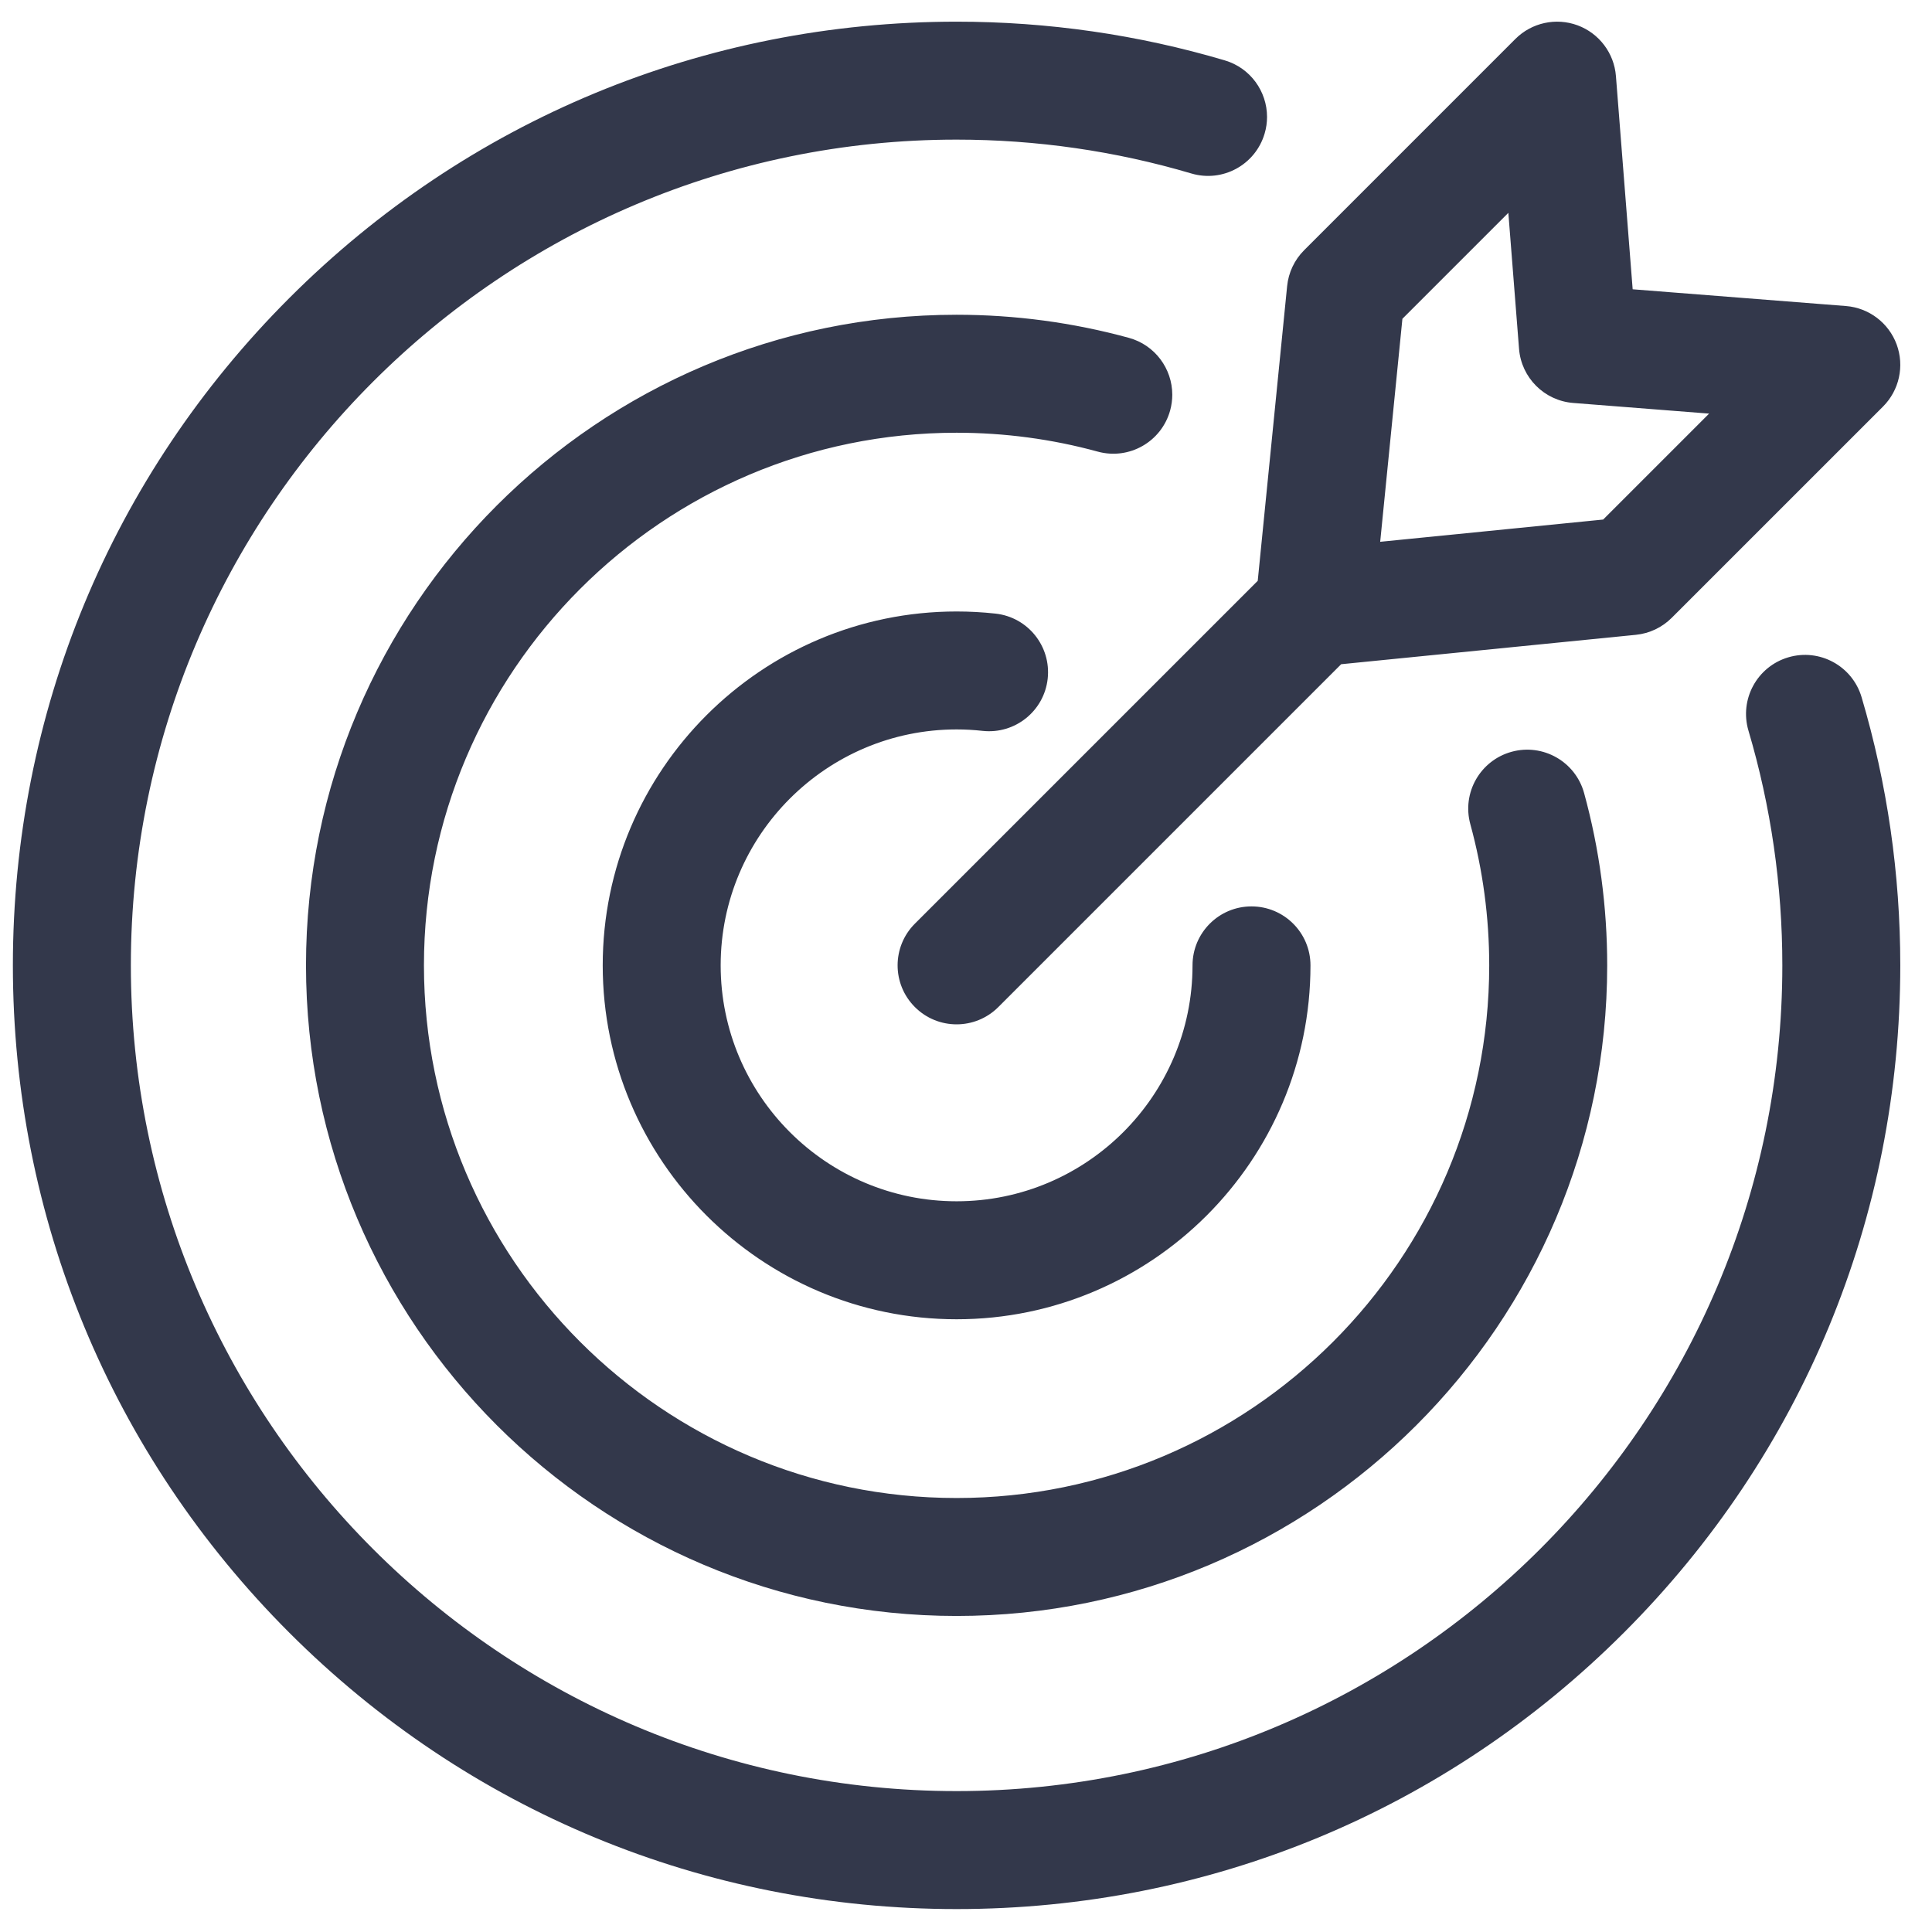<svg width="60" height="60" viewBox="0 0 60 60" fill="none" xmlns="http://www.w3.org/2000/svg">
<g clip-path="url(#clip0_755_580)">
<path d="M34.09 14.025C32.67 13.636 31.195 13.439 29.708 13.439C20.587 13.439 13.166 20.859 13.166 29.98C13.166 39.101 20.587 46.522 29.708 46.522C38.829 46.522 46.249 39.101 46.249 29.98C46.249 28.493 46.052 27.018 45.663 25.598C45.395 24.622 45.969 23.615 46.945 23.347C47.92 23.08 48.928 23.654 49.196 24.63C49.672 26.365 49.913 28.166 49.913 29.98C49.913 41.121 40.849 50.185 29.708 50.185C18.567 50.185 9.503 41.121 9.503 29.98C9.503 18.839 18.567 9.775 29.708 9.775C31.523 9.775 33.323 10.017 35.058 10.492C35.872 10.715 36.406 11.453 36.406 12.258C36.406 12.418 36.385 12.581 36.341 12.743C36.073 13.719 35.066 14.293 34.09 14.025ZM55.537 20.414C54.567 20.701 54.013 21.72 54.3 22.691C54.998 25.047 55.352 27.499 55.352 29.98C55.352 44.12 43.848 55.624 29.708 55.624C15.568 55.624 4.064 44.12 4.064 29.98C4.064 15.84 15.568 4.336 29.708 4.336C32.189 4.336 34.642 4.69 36.997 5.387C37.967 5.675 38.986 5.121 39.273 4.151C39.325 3.978 39.349 3.803 39.349 3.631C39.349 2.84 38.834 2.111 38.037 1.875C35.344 1.077 32.541 0.673 29.708 0.673C21.88 0.673 14.52 3.721 8.984 9.257C3.449 14.792 0.4 22.152 0.4 29.98C0.4 37.809 3.449 45.168 8.984 50.704C14.52 56.239 21.88 59.288 29.708 59.288C37.536 59.288 44.896 56.239 50.431 50.704C55.967 45.168 59.015 37.809 59.015 29.98C59.015 27.147 58.611 24.345 57.813 21.651C57.526 20.681 56.507 20.127 55.537 20.414ZM29.708 22.653C29.977 22.653 30.249 22.668 30.516 22.698C31.522 22.808 32.427 22.082 32.537 21.077C32.647 20.071 31.922 19.166 30.916 19.056C30.516 19.012 30.11 18.99 29.708 18.99C23.648 18.99 18.718 23.92 18.718 29.98C18.718 36.04 23.648 40.971 29.708 40.971C35.768 40.971 40.698 36.04 40.698 29.98C40.698 28.969 39.878 28.149 38.866 28.149C37.855 28.149 37.035 28.969 37.035 29.98C37.035 34.02 33.748 37.307 29.708 37.307C25.668 37.307 22.381 34.02 22.381 29.98C22.381 25.94 25.668 22.653 29.708 22.653ZM39.06 18.038L39.973 8.885C40.015 8.464 40.201 8.071 40.5 7.772L47.062 1.209C47.568 0.704 48.321 0.539 48.992 0.786C49.662 1.034 50.128 1.649 50.184 2.361L50.704 8.984L57.327 9.504C58.039 9.56 58.654 10.026 58.902 10.696C59.149 11.367 58.984 12.12 58.479 12.626L51.916 19.188C51.617 19.487 51.224 19.673 50.803 19.715L41.651 20.628L31.003 31.276C30.645 31.633 30.177 31.812 29.708 31.812C29.239 31.812 28.77 31.633 28.413 31.275C27.697 30.56 27.697 29.4 28.413 28.685L39.06 18.038ZM42.863 16.826L49.788 16.135L53.078 12.845L48.857 12.514C47.959 12.443 47.245 11.729 47.175 10.831L46.843 6.61L43.553 9.9L42.863 16.826Z" fill="#33384B"/>
</g>
<defs>
<clipPath id="clip0_755_580">
<rect width="58.615" height="58.615" fill="white" transform="translate(0.4 0.673)"/>
</clipPath>
</defs>
</svg>
